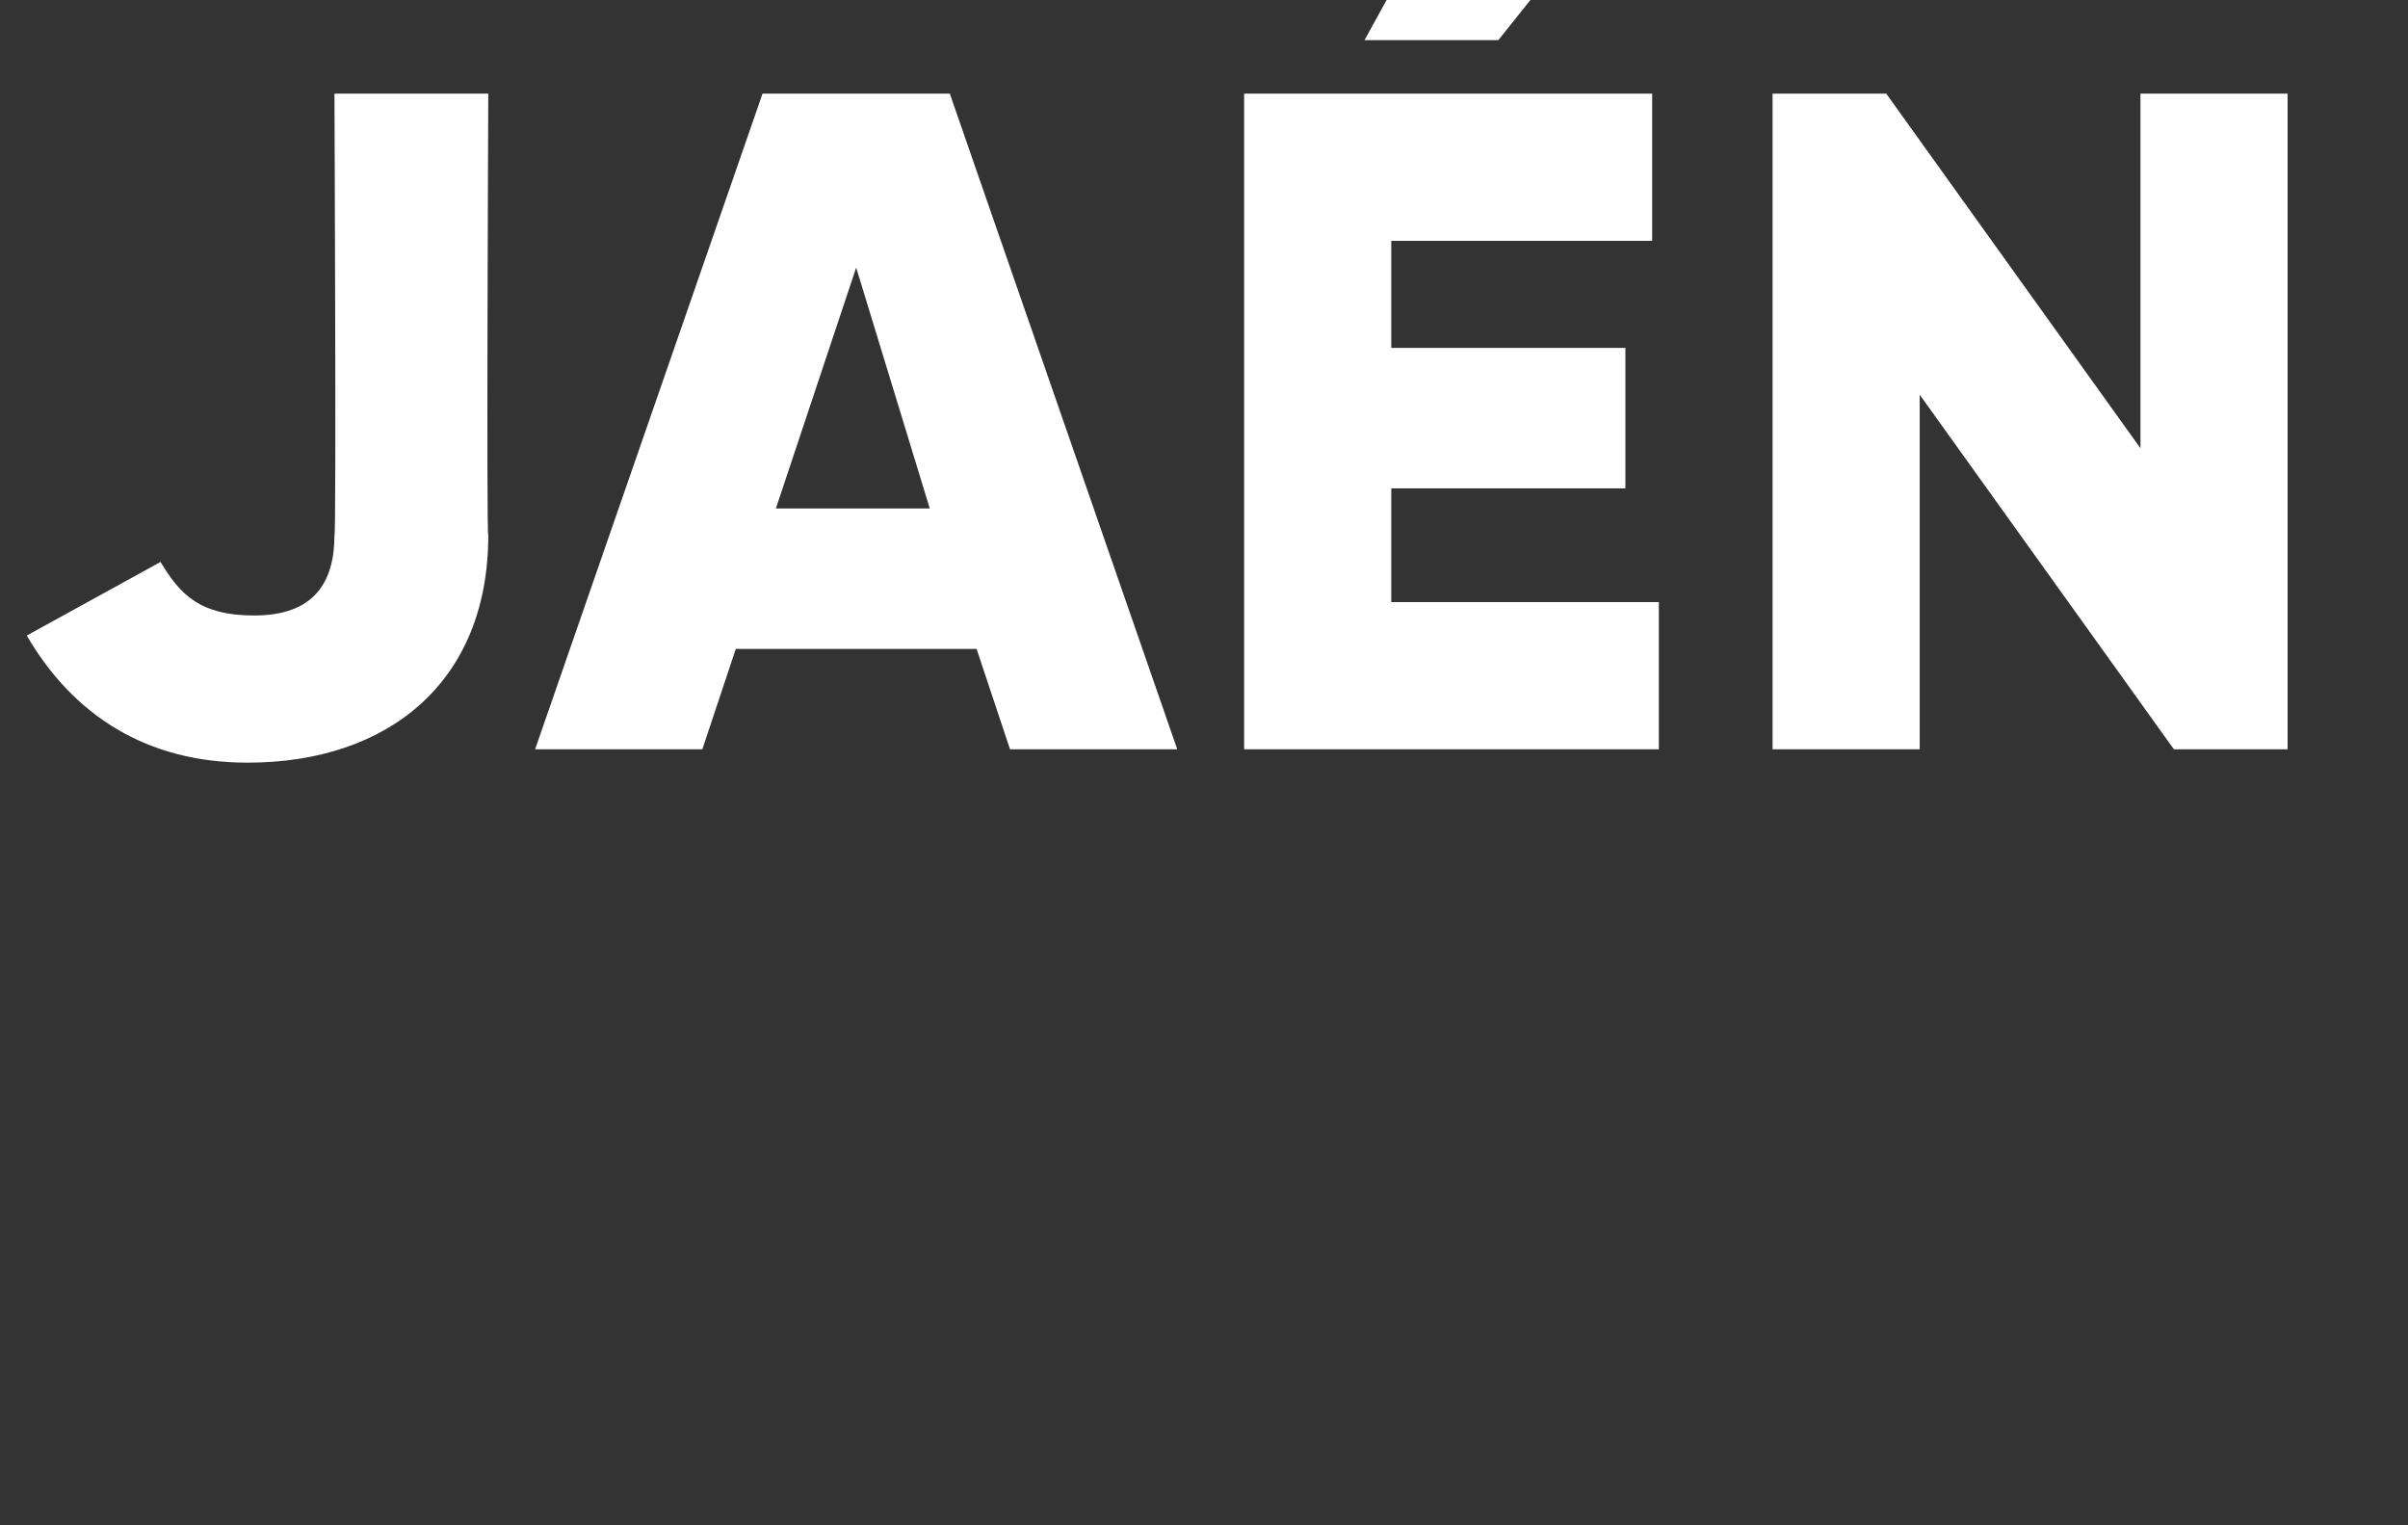 <?xml version="1.0" standalone="no"?><!DOCTYPE svg PUBLIC "-//W3C//DTD SVG 1.1//EN" "http://www.w3.org/Graphics/SVG/1.1/DTD/svg11.dtd"><svg xmlns="http://www.w3.org/2000/svg" version="1.1" width="36px" height="22.8px" viewBox="0 0 36 22.8"><rect x="0" y="0" width="36" height="22.8" fill="#333333" stroke="none"/>  <desc>JA N</desc>  <defs/>  <g id="Polygon86169">    <path d="M 0.4 9.5 C 0.4 9.5 2.4 8.4 2.4 8.4 C 2.7 8.9 3 9.2 3.8 9.2 C 4.7 9.2 5 8.7 5 8 C 5.03 8.05 5 1.4 5 1.4 L 7.3 1.4 C 7.3 1.4 7.27 8.05 7.3 8 C 7.3 10.2 5.8 11.4 3.7 11.4 C 2.2 11.4 1.1 10.7 0.4 9.5 Z M 14.6 9.7 L 11 9.7 L 10.5 11.2 L 8 11.2 L 11.4 1.4 L 14.2 1.4 L 17.6 11.2 L 15.1 11.2 L 14.6 9.7 Z M 13.9 7.6 L 12.8 4 L 11.6 7.6 L 13.9 7.6 Z M 22.4 0.6 L 20.4 0.6 L 21.5 -1.4 L 24 -1.4 L 22.4 0.6 Z M 24.8 9 L 24.8 11.2 L 18.6 11.2 L 18.6 1.4 L 24.7 1.4 L 24.7 3.6 L 20.8 3.6 L 20.8 5.2 L 24.3 5.2 L 24.3 7.3 L 20.8 7.3 L 20.8 9 L 24.8 9 Z M 34.2 1.4 L 34.2 11.2 L 32.5 11.2 L 28.7 5.9 L 28.7 11.2 L 26.5 11.2 L 26.5 1.4 L 28.2 1.4 L 32 6.7 L 32 1.4 L 34.2 1.4 Z " stroke="none" fill="#fff"/>  </g></svg>